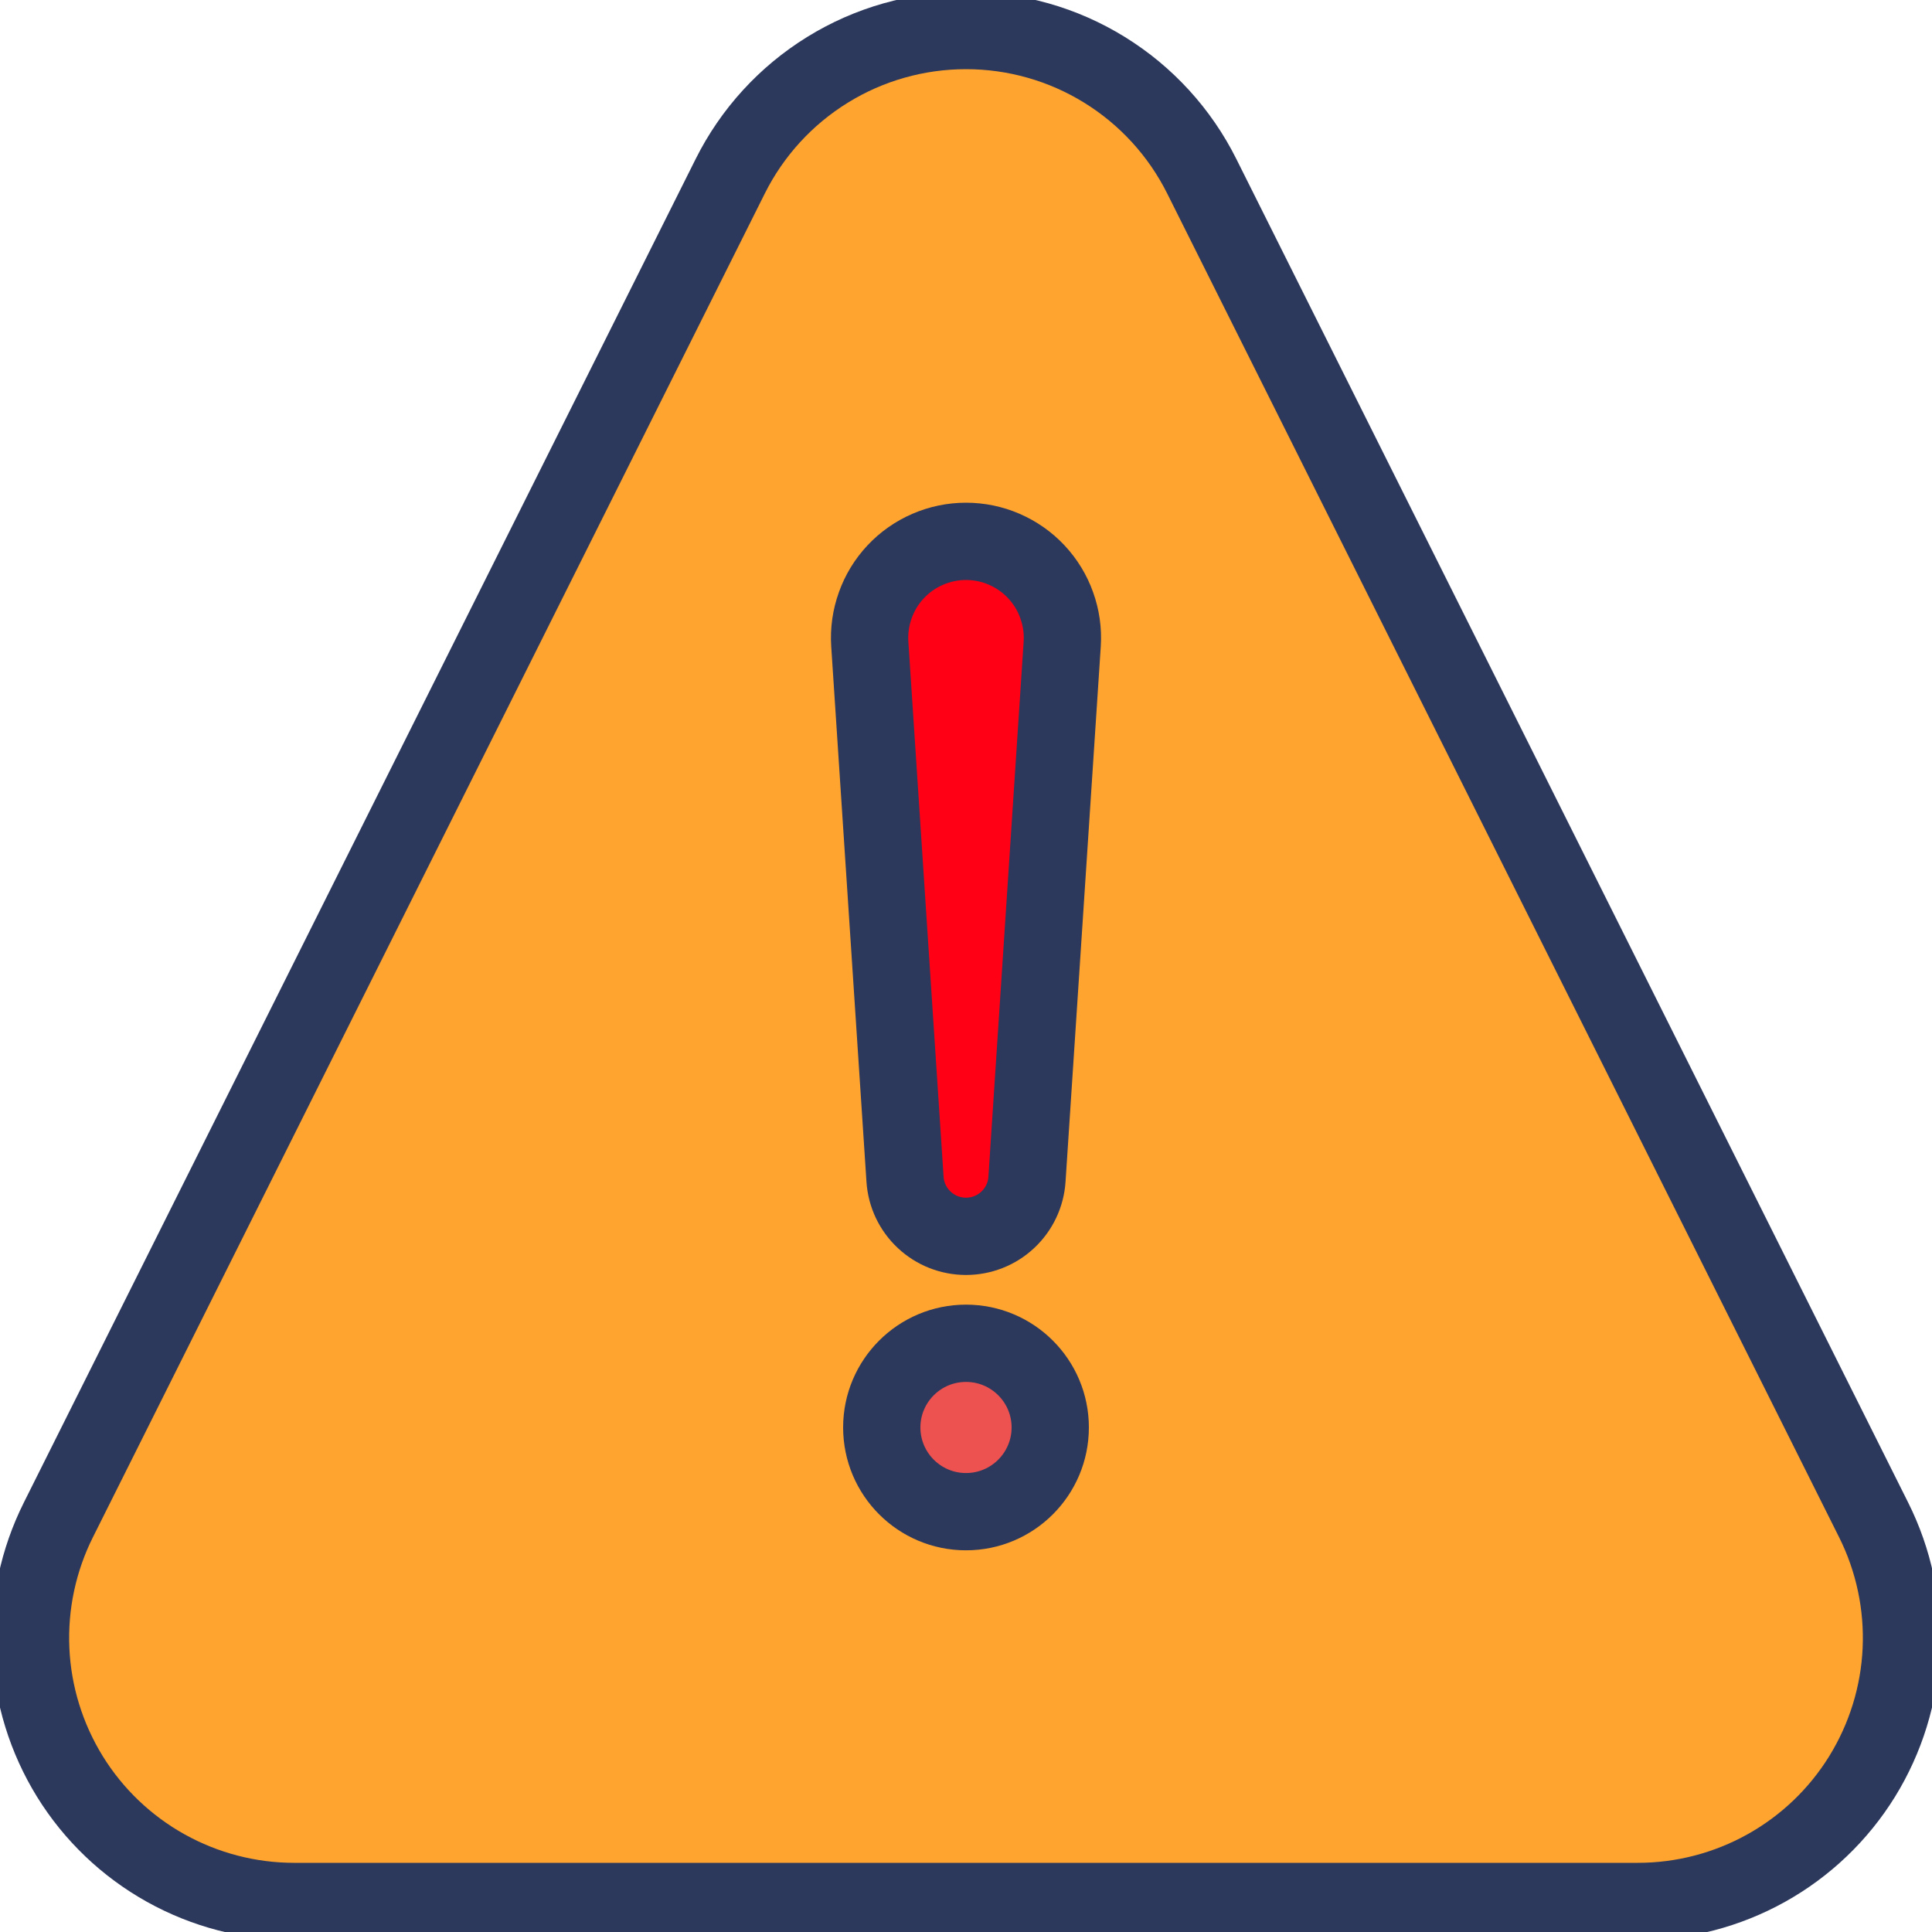 <svg width="25" height="25" viewBox="0 0 25 25" fill="none" xmlns="http://www.w3.org/2000/svg">
<g clip-path="url(#clip0_1_696)">
<path d="M21.194 24.605H3.806C3.225 24.605 2.653 24.456 2.145 24.173C1.637 23.89 1.21 23.482 0.904 22.987C0.599 22.492 0.424 21.928 0.398 21.347C0.372 20.766 0.495 20.188 0.755 19.668L9.449 2.281C9.732 1.714 10.168 1.237 10.707 0.904C11.245 0.571 11.867 0.395 12.5 0.395C13.133 0.395 13.755 0.571 14.293 0.904C14.832 1.237 15.268 1.714 15.551 2.281L24.245 19.668C24.505 20.188 24.628 20.766 24.602 21.347C24.576 21.928 24.401 22.492 24.096 22.987C23.79 23.482 23.363 23.89 22.855 24.173C22.347 24.456 21.775 24.605 21.194 24.605Z" fill="#FFA52F" stroke="#2C385C" stroke-linecap="round" stroke-linejoin="round"/>
<path d="M11.255 8.334L11.711 15.26C11.724 15.46 11.813 15.648 11.96 15.785C12.106 15.922 12.299 15.998 12.5 15.998C12.701 15.998 12.894 15.922 13.04 15.785C13.187 15.648 13.276 15.46 13.289 15.26L13.745 8.334C13.756 8.163 13.732 7.993 13.674 7.832C13.617 7.671 13.527 7.524 13.41 7.399C13.294 7.275 13.153 7.176 12.996 7.108C12.84 7.04 12.671 7.005 12.5 7.005C12.329 7.005 12.161 7.04 12.004 7.108C11.847 7.176 11.706 7.275 11.59 7.399C11.473 7.524 11.383 7.671 11.326 7.832C11.268 7.993 11.244 8.163 11.255 8.334Z" fill="#FF0014" stroke="#2C385C" stroke-linecap="round" stroke-linejoin="round"/>
<path d="M12.5 19.561C13.102 19.561 13.59 19.073 13.59 18.471C13.59 17.87 13.102 17.382 12.5 17.382C11.898 17.382 11.41 17.87 11.41 18.471C11.41 19.073 11.898 19.561 12.5 19.561Z" fill="#ED5150" stroke="#2C385C" stroke-linecap="round" stroke-linejoin="round"/>
</g>
<defs>
<clipPath id="clip0_1_696">
<rect width="25" height="25" fill="white"/>
</clipPath>
</defs>
</svg>
